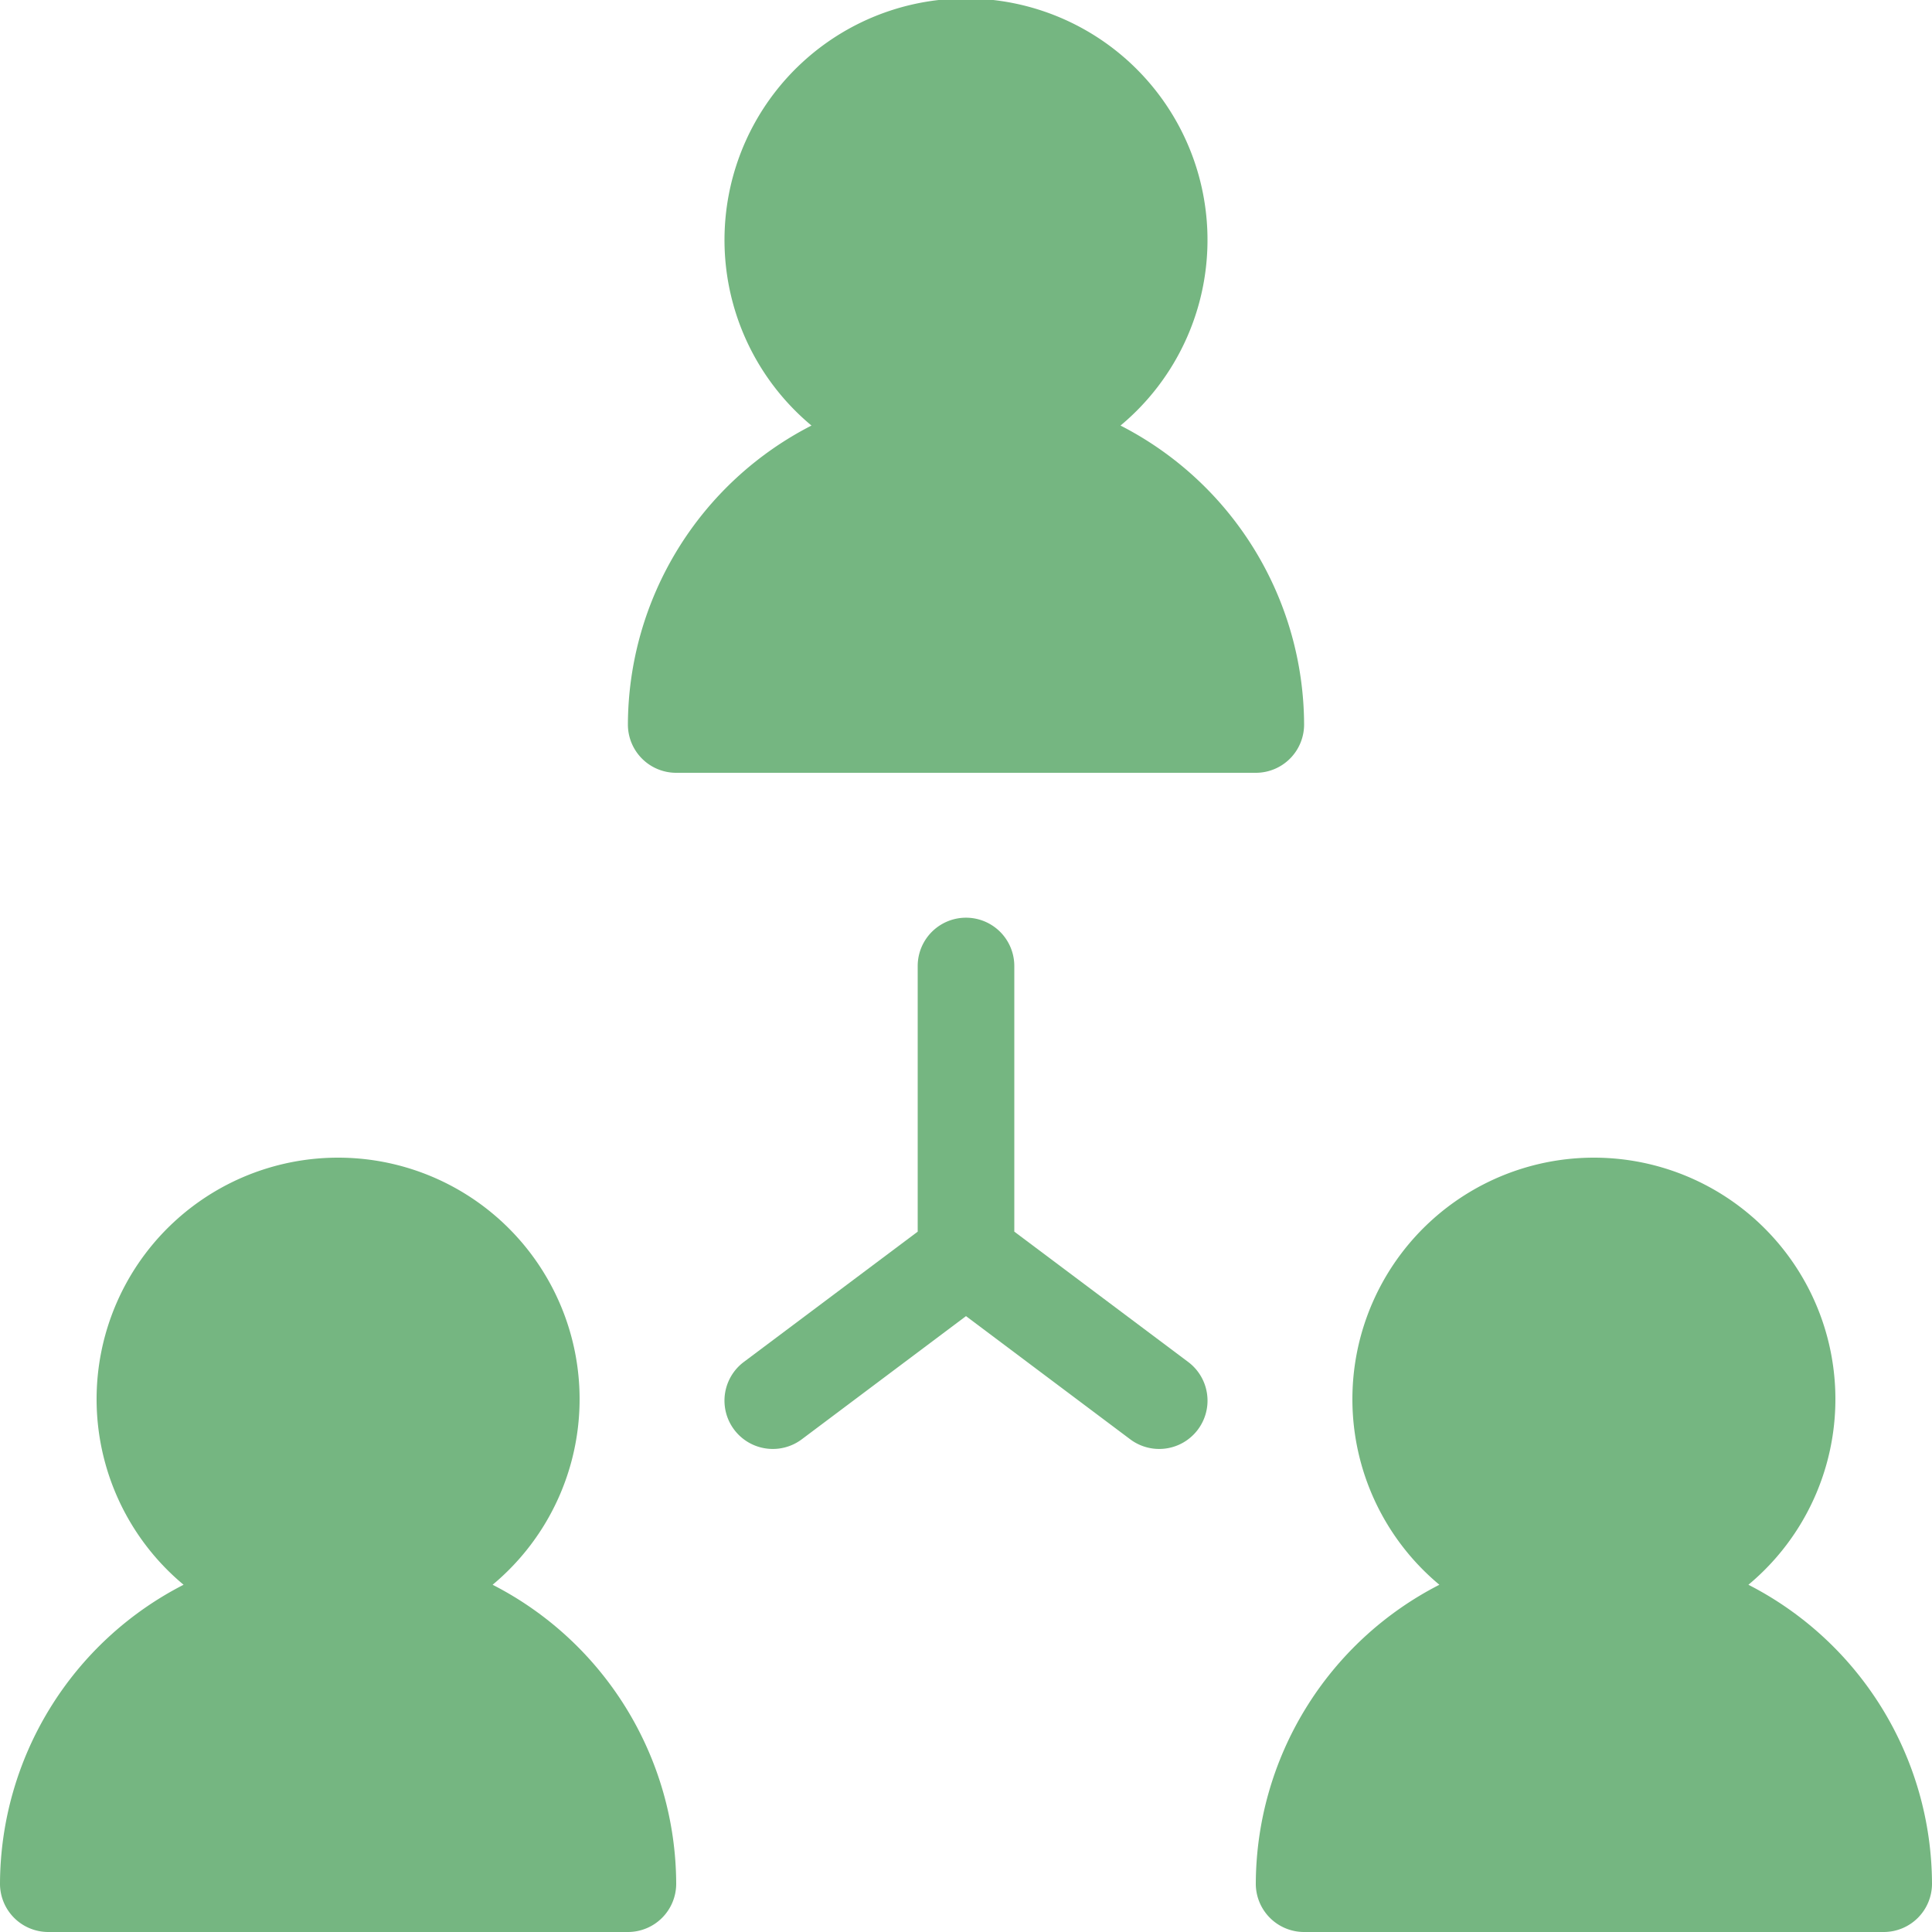 <svg xmlns="http://www.w3.org/2000/svg" width="86" height="86" viewBox="0 0 86 86">
  <g id="disruptive-innovation" transform="translate(-8 -8)">
    <path id="Path_302" data-name="Path 302" d="M64.1,40.25a15.007,15.007,0,0,0-8.172-13.307,10.75,10.75,0,1,0-13.756,0A15.007,15.007,0,0,0,34,40.25a2.149,2.149,0,0,0,2.15,2.15h25.8A2.149,2.149,0,0,0,64.1,40.25Z" transform="translate(1.95)" fill="#75b681"/>
    <path id="Path_303" data-name="Path 303" d="M50.9,59.974V48.15a2.15,2.15,0,1,0-4.3,0V59.975l-7.739,5.8a2.151,2.151,0,0,0,2.578,3.444l7.311-5.484,7.311,5.484a2.151,2.151,0,0,0,2.578-3.444Z" transform="translate(2.25 2.85)" fill="#75b681"/>
    <path id="Path_304" data-name="Path 304" d="M29.928,74.943a10.75,10.75,0,1,0-13.756,0A15.007,15.007,0,0,0,8,88.25a2.149,2.149,0,0,0,2.15,2.15h25.8a2.149,2.149,0,0,0,2.15-2.15A15.007,15.007,0,0,0,29.928,74.943Z" transform="translate(0 3.6)" fill="#75b681"/>
    <path id="Path_305" data-name="Path 305" d="M81.928,74.943a10.75,10.75,0,1,0-13.756,0A15.007,15.007,0,0,0,60,88.25a2.149,2.149,0,0,0,2.15,2.15h25.8a2.149,2.149,0,0,0,2.15-2.15A15.007,15.007,0,0,0,81.928,74.943Z" transform="translate(3.9 3.6)" fill="#75b681"/>
  </g>
</svg>
